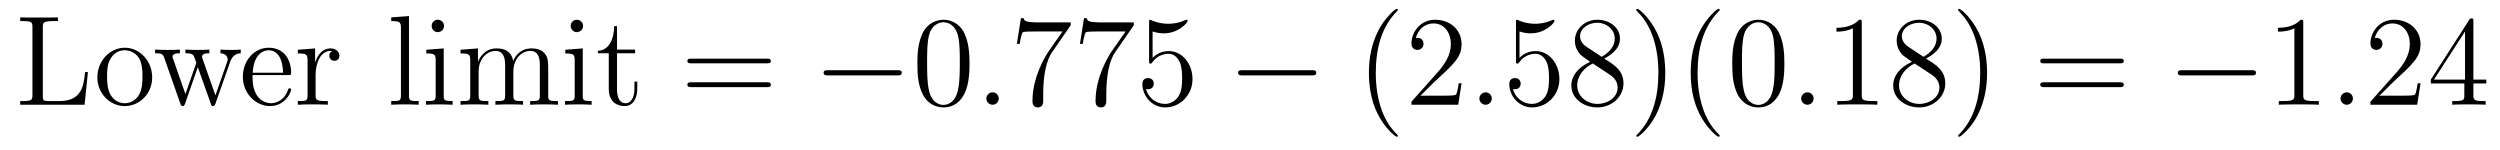 <?xml version='1.0'?>
<!-- This file was generated by dvisvgm 1.9.2 -->
<svg height='14pt' version='1.1' viewBox='0 -14 233 14' width='233pt' xmlns='http://www.w3.org/2000/svg' xmlns:xlink='http://www.w3.org/1999/xlink'>
<g id='page1'>
<g transform='matrix(1 0 0 1 -127 650)'>
<path d='M135.195 -657.285H134.93C134.805 -656.098 134.664 -654.582 132.57 -654.582H131.539C131.008 -654.582 130.992 -654.66 130.992 -655.066V-661.457C130.992 -661.895 131.008 -662.035 132.039 -662.035H132.398V-662.379C132.055 -662.363 131.008 -662.363 130.586 -662.363C130.227 -662.363 129.18 -662.363 128.883 -662.379V-662.035H129.133C129.977 -662.035 130.023 -661.91 130.023 -661.473V-655.145C130.023 -654.707 129.977 -654.582 129.133 -654.582H128.883V-654.238H134.883L135.195 -657.285ZM141.184 -656.785C141.184 -658.332 140.012 -659.551 138.637 -659.551C137.199 -659.551 136.074 -658.285 136.074 -656.785C136.074 -655.269 137.262 -654.113 138.621 -654.113C140.027 -654.113 141.184 -655.285 141.184 -656.785ZM138.637 -654.379C138.199 -654.379 137.652 -654.566 137.309 -655.16C136.996 -655.691 136.98 -656.394 136.98 -656.895C136.98 -657.348 136.98 -658.082 137.355 -658.613C137.684 -659.129 138.199 -659.316 138.621 -659.316C139.09 -659.316 139.59 -659.098 139.918 -658.644C140.277 -658.082 140.277 -657.332 140.277 -656.895C140.277 -656.473 140.277 -655.738 139.965 -655.176C139.637 -654.613 139.09 -654.379 138.637 -654.379ZM141.594 -654.238' fill-rule='evenodd'/>
<path d='M148.453 -658.238C148.703 -658.988 149.234 -659.019 149.438 -659.035V-659.379C149.141 -659.348 148.922 -659.348 148.547 -659.348C148.203 -659.348 148.188 -659.348 147.547 -659.379V-659.035C148.078 -659.004 148.219 -658.691 148.219 -658.457C148.219 -658.441 148.219 -658.363 148.172 -658.238L147.078 -655.113L145.891 -658.488C145.828 -658.644 145.828 -658.66 145.828 -658.691C145.828 -659.035 146.266 -659.035 146.516 -659.035V-659.379C146.187 -659.348 145.688 -659.348 145.344 -659.348C144.969 -659.348 144.938 -659.348 144.281 -659.379V-659.035C144.734 -659.035 144.875 -659.004 145.016 -658.848C145.078 -658.785 145.219 -658.379 145.297 -658.145L144.281 -655.238L143.141 -658.488C143.078 -658.644 143.078 -658.66 143.078 -658.707C143.078 -659.035 143.547 -659.035 143.766 -659.035V-659.379C143.469 -659.348 142.875 -659.348 142.563 -659.348C142.219 -659.348 142.203 -659.348 141.453 -659.379V-659.035C142.062 -659.035 142.172 -658.988 142.313 -658.598L143.813 -654.332C143.859 -654.207 143.891 -654.113 144.031 -654.113C144.125 -654.113 144.188 -654.16 144.25 -654.348L145.437 -657.738L146.641 -654.348C146.688 -654.16 146.75 -654.113 146.859 -654.113C146.984 -654.113 147.031 -654.207 147.078 -654.332L148.453 -658.238ZM149.633 -654.238' fill-rule='evenodd'/>
<path d='M153.836 -657.004C154.102 -657.004 154.133 -657.004 154.133 -657.223C154.133 -658.441 153.477 -659.551 152.039 -659.551C150.68 -659.551 149.633 -658.332 149.633 -656.848C149.633 -655.269 150.852 -654.113 152.164 -654.113C153.586 -654.113 154.133 -655.41 154.133 -655.66C154.133 -655.723 154.07 -655.77 153.992 -655.77C153.898 -655.77 153.867 -655.723 153.852 -655.66C153.539 -654.66 152.742 -654.379 152.242 -654.379S150.539 -654.723 150.539 -656.769V-657.004H153.836ZM150.555 -657.223C150.648 -659.098 151.695 -659.316 152.023 -659.316C153.305 -659.316 153.367 -657.629 153.383 -657.223H150.555ZM156.414 -657.02C156.414 -658.176 156.898 -659.254 157.82 -659.254C157.914 -659.254 157.93 -659.254 157.977 -659.238C157.883 -659.191 157.695 -659.129 157.695 -658.801C157.695 -658.457 157.977 -658.332 158.164 -658.332C158.398 -658.332 158.633 -658.488 158.633 -658.801C158.633 -659.16 158.32 -659.488 157.805 -659.488C156.789 -659.488 156.445 -658.395 156.367 -658.176V-659.488L154.758 -659.363V-659.019C155.57 -659.019 155.664 -658.941 155.664 -658.348V-655.113C155.664 -654.582 155.539 -654.582 154.758 -654.582V-654.238C155.102 -654.27 155.758 -654.27 156.117 -654.27C156.43 -654.27 157.273 -654.27 157.555 -654.238V-654.582H157.32C156.445 -654.582 156.414 -654.723 156.414 -655.145V-657.02ZM158.988 -654.238' fill-rule='evenodd'/>
<path d='M165.117 -662.504L163.461 -662.379V-662.035C164.273 -662.035 164.367 -661.957 164.367 -661.363V-655.113C164.367 -654.582 164.242 -654.582 163.461 -654.582V-654.238C163.805 -654.27 164.383 -654.27 164.742 -654.27C165.102 -654.27 165.695 -654.27 166.023 -654.238V-654.582C165.258 -654.582 165.117 -654.582 165.117 -655.113V-662.504ZM168.387 -661.582C168.387 -661.895 168.137 -662.16 167.793 -662.16C167.496 -662.16 167.23 -661.91 167.23 -661.598C167.23 -661.238 167.512 -661.004 167.793 -661.004C168.168 -661.004 168.387 -661.316 168.387 -661.582ZM166.731 -659.363V-659.019C167.496 -659.019 167.605 -658.941 167.605 -658.363V-655.113C167.605 -654.582 167.481 -654.582 166.699 -654.582V-654.238C167.043 -654.27 167.605 -654.27 167.949 -654.27C168.09 -654.27 168.777 -654.27 169.184 -654.238V-654.582C168.402 -654.582 168.355 -654.645 168.355 -655.113V-659.488L166.731 -659.363ZM178.094 -657.129C178.094 -658.238 178.094 -658.582 177.813 -658.957C177.469 -659.426 176.906 -659.488 176.516 -659.488C175.516 -659.488 175.016 -658.785 174.828 -658.316C174.656 -659.238 174.016 -659.488 173.266 -659.488C172.109 -659.488 171.656 -658.504 171.563 -658.269H171.547V-659.488L169.922 -659.363V-659.019C170.734 -659.019 170.828 -658.941 170.828 -658.348V-655.113C170.828 -654.582 170.703 -654.582 169.922 -654.582V-654.238C170.234 -654.27 170.875 -654.27 171.219 -654.27C171.563 -654.27 172.203 -654.27 172.516 -654.238V-654.582C171.75 -654.582 171.609 -654.582 171.609 -655.113V-657.332C171.609 -658.582 172.437 -659.254 173.172 -659.254S174.078 -658.644 174.078 -657.926V-655.113C174.078 -654.582 173.953 -654.582 173.172 -654.582V-654.238C173.484 -654.27 174.125 -654.27 174.453 -654.27C174.797 -654.27 175.453 -654.27 175.75 -654.238V-654.582C175 -654.582 174.844 -654.582 174.844 -655.113V-657.332C174.844 -658.582 175.672 -659.254 176.406 -659.254C177.156 -659.254 177.312 -658.644 177.312 -657.926V-655.113C177.312 -654.582 177.188 -654.582 176.406 -654.582V-654.238C176.719 -654.27 177.359 -654.27 177.703 -654.27C178.047 -654.27 178.688 -654.27 179 -654.238V-654.582C178.406 -654.582 178.109 -654.582 178.094 -654.941V-657.129ZM181.344 -661.582C181.344 -661.895 181.094 -662.16 180.75 -662.16C180.453 -662.16 180.188 -661.91 180.188 -661.598C180.188 -661.238 180.469 -661.004 180.75 -661.004C181.125 -661.004 181.344 -661.316 181.344 -661.582ZM179.688 -659.363V-659.019C180.453 -659.019 180.563 -658.941 180.563 -658.363V-655.113C180.563 -654.582 180.438 -654.582 179.656 -654.582V-654.238C180 -654.27 180.563 -654.27 180.906 -654.27C181.047 -654.27 181.734 -654.27 182.141 -654.238V-654.582C181.359 -654.582 181.313 -654.645 181.313 -655.113V-659.488L179.688 -659.363ZM184.504 -659.035H186.191V-659.379H184.504V-661.566H184.238C184.238 -660.441 183.801 -659.301 182.723 -659.27V-659.035H183.738V-655.723C183.738 -654.395 184.613 -654.113 185.238 -654.113C186.004 -654.113 186.395 -654.863 186.395 -655.723V-656.394H186.129V-655.738C186.129 -654.879 185.785 -654.379 185.316 -654.379C184.504 -654.379 184.504 -655.488 184.504 -655.691V-659.035ZM187.062 -654.238' fill-rule='evenodd'/>
<path d='M198.469 -658.098C198.641 -658.098 198.844 -658.098 198.844 -658.316C198.844 -658.535 198.641 -658.535 198.469 -658.535H191.453C191.281 -658.535 191.063 -658.535 191.063 -658.332C191.063 -658.098 191.266 -658.098 191.453 -658.098H198.469ZM198.469 -655.879C198.641 -655.879 198.844 -655.879 198.844 -656.098C198.844 -656.332 198.641 -656.332 198.469 -656.332H191.453C191.281 -656.332 191.063 -656.332 191.063 -656.113C191.063 -655.879 191.266 -655.879 191.453 -655.879H198.469ZM199.54 -654.238' fill-rule='evenodd'/>
<path d='M210.637 -656.973C210.84 -656.973 211.043 -656.973 211.043 -657.223C211.043 -657.457 210.84 -657.457 210.637 -657.457H204.184C203.981 -657.457 203.761 -657.457 203.761 -657.223C203.761 -656.973 203.981 -656.973 204.184 -656.973H210.637ZM212.016 -654.238' fill-rule='evenodd'/>
<path d='M217.36 -658.051C217.36 -659.035 217.297 -660.004 216.875 -660.91C216.376 -661.91 215.515 -662.16 214.938 -662.16C214.25 -662.16 213.391 -661.816 212.953 -660.832C212.626 -660.082 212.5 -659.348 212.5 -658.051C212.5 -656.895 212.593 -656.019 213.016 -655.176C213.485 -654.27 214.297 -653.988 214.922 -653.988C215.969 -653.988 216.563 -654.613 216.906 -655.301C217.328 -656.191 217.36 -657.363 217.36 -658.051ZM214.922 -654.223C214.547 -654.223 213.766 -654.441 213.547 -655.738C213.407 -656.457 213.407 -657.363 213.407 -658.191C213.407 -659.176 213.407 -660.051 213.594 -660.754C213.797 -661.551 214.406 -661.926 214.922 -661.926C215.375 -661.926 216.062 -661.66 216.296 -660.629C216.454 -659.941 216.454 -659.004 216.454 -658.191C216.454 -657.395 216.454 -656.488 216.312 -655.77C216.094 -654.457 215.344 -654.223 214.922 -654.223ZM217.895 -654.238' fill-rule='evenodd'/>
<path d='M220.082 -654.816C220.082 -655.16 219.8 -655.395 219.52 -655.395C219.175 -655.395 218.926 -655.113 218.926 -654.816C218.926 -654.473 219.223 -654.238 219.504 -654.238C219.847 -654.238 220.082 -654.519 220.082 -654.816ZM221.132 -654.238' fill-rule='evenodd'/>
<path d='M226.789 -661.644V-661.91H223.93C222.476 -661.91 222.461 -662.066 222.414 -662.301H222.149L221.773 -659.91H222.04C222.071 -660.129 222.18 -660.863 222.336 -661.004C222.43 -661.066 223.32 -661.066 223.492 -661.066H226.024L224.758 -659.254C224.43 -658.785 223.226 -656.832 223.226 -654.598C223.226 -654.457 223.226 -653.988 223.727 -653.988C224.226 -653.988 224.226 -654.457 224.226 -654.613V-655.207C224.226 -656.973 224.508 -658.363 225.071 -659.16L226.789 -661.644ZM232.668 -661.644V-661.91H229.808C228.355 -661.91 228.34 -662.066 228.293 -662.301H228.028L227.652 -659.91H227.918C227.95 -660.129 228.059 -660.863 228.215 -661.004C228.308 -661.066 229.199 -661.066 229.372 -661.066H231.902L230.636 -659.254C230.309 -658.785 229.105 -656.832 229.105 -654.598C229.105 -654.457 229.105 -653.988 229.606 -653.988C230.106 -653.988 230.106 -654.457 230.106 -654.613V-655.207C230.106 -656.973 230.387 -658.363 230.95 -659.16L232.668 -661.644ZM234.422 -661.066C234.922 -660.894 235.344 -660.894 235.484 -660.894C236.828 -660.894 237.688 -661.879 237.688 -662.051C237.688 -662.098 237.656 -662.16 237.594 -662.16C237.563 -662.16 237.547 -662.16 237.438 -662.113C236.766 -661.816 236.188 -661.785 235.876 -661.785C235.093 -661.785 234.532 -662.019 234.312 -662.113C234.218 -662.16 234.203 -662.16 234.187 -662.16C234.094 -662.16 234.094 -662.082 234.094 -661.895V-658.348C234.094 -658.129 234.094 -658.066 234.234 -658.066C234.296 -658.066 234.312 -658.082 234.422 -658.223C234.766 -658.707 235.328 -658.988 235.922 -658.988C236.546 -658.988 236.86 -658.41 236.953 -658.207C237.156 -657.738 237.172 -657.16 237.172 -656.707S237.172 -655.566 236.844 -655.035C236.578 -654.613 236.11 -654.316 235.578 -654.316C234.797 -654.316 234.016 -654.848 233.813 -655.723C233.875 -655.691 233.938 -655.676 234 -655.676C234.203 -655.676 234.532 -655.801 234.532 -656.207C234.532 -656.535 234.296 -656.723 234 -656.723C233.782 -656.723 233.468 -656.629 233.468 -656.16C233.468 -655.145 234.281 -653.988 235.609 -653.988C236.953 -653.988 238.141 -655.113 238.141 -656.629C238.141 -658.051 237.187 -659.238 235.938 -659.238C235.25 -659.238 234.719 -658.941 234.422 -658.598V-661.066ZM238.77 -654.238' fill-rule='evenodd'/>
<path d='M249.27 -656.973C249.473 -656.973 249.676 -656.973 249.676 -657.223C249.676 -657.457 249.473 -657.457 249.27 -657.457H242.816C242.614 -657.457 242.394 -657.457 242.394 -657.223C242.394 -656.973 242.614 -656.973 242.816 -656.973H249.27ZM250.649 -654.238' fill-rule='evenodd'/>
<path d='M257.285 -651.348C257.285 -651.379 257.285 -651.395 257.082 -651.598C255.894 -652.801 255.223 -654.77 255.223 -657.207C255.223 -659.52 255.785 -661.504 257.16 -662.91C257.285 -663.02 257.285 -663.051 257.285 -663.082C257.285 -663.16 257.222 -663.176 257.176 -663.176C257.02 -663.176 256.051 -662.316 255.457 -661.145C254.848 -659.941 254.582 -658.676 254.582 -657.207C254.582 -656.145 254.738 -654.723 255.364 -653.457C256.067 -652.02 257.051 -651.254 257.176 -651.254C257.222 -651.254 257.285 -651.27 257.285 -651.348ZM263.219 -656.238H262.954C262.922 -656.035 262.828 -655.379 262.703 -655.191C262.625 -655.082 261.937 -655.082 261.578 -655.082H259.375C259.703 -655.363 260.422 -656.129 260.735 -656.41C262.547 -658.082 263.219 -658.691 263.219 -659.879C263.219 -661.254 262.126 -662.16 260.75 -662.16C259.36 -662.16 258.547 -660.988 258.547 -659.957C258.547 -659.348 259.078 -659.348 259.109 -659.348C259.36 -659.348 259.672 -659.535 259.672 -659.91C259.672 -660.254 259.453 -660.473 259.109 -660.473C259 -660.473 258.984 -660.473 258.953 -660.457C259.172 -661.269 259.812 -661.816 260.593 -661.816C261.61 -661.816 262.219 -660.973 262.219 -659.879C262.219 -658.863 261.641 -657.988 260.953 -657.223L258.547 -654.519V-654.238H262.907L263.219 -656.238ZM263.848 -654.238' fill-rule='evenodd'/>
<path d='M266.035 -654.816C266.035 -655.16 265.754 -655.395 265.472 -655.395C265.129 -655.395 264.878 -655.113 264.878 -654.816C264.878 -654.473 265.176 -654.238 265.457 -654.238C265.801 -654.238 266.035 -654.519 266.035 -654.816ZM267.086 -654.238' fill-rule='evenodd'/>
<path d='M268.618 -661.066C269.117 -660.894 269.539 -660.894 269.68 -660.894C271.024 -660.894 271.883 -661.879 271.883 -662.051C271.883 -662.098 271.852 -662.16 271.789 -662.16C271.758 -662.16 271.742 -662.16 271.633 -662.113C270.961 -661.816 270.383 -661.785 270.071 -661.785C269.29 -661.785 268.727 -662.019 268.508 -662.113C268.414 -662.16 268.398 -662.16 268.382 -662.16C268.289 -662.16 268.289 -662.082 268.289 -661.895V-658.348C268.289 -658.129 268.289 -658.066 268.429 -658.066C268.492 -658.066 268.508 -658.082 268.618 -658.223C268.961 -658.707 269.524 -658.988 270.118 -658.988C270.742 -658.988 271.055 -658.41 271.148 -658.207C271.351 -657.738 271.367 -657.16 271.367 -656.707S271.367 -655.566 271.039 -655.035C270.774 -654.613 270.305 -654.316 269.773 -654.316C268.992 -654.316 268.211 -654.848 268.008 -655.723C268.07 -655.691 268.133 -655.676 268.195 -655.676C268.398 -655.676 268.727 -655.801 268.727 -656.207C268.727 -656.535 268.492 -656.723 268.195 -656.723C267.977 -656.723 267.664 -656.629 267.664 -656.16C267.664 -655.145 268.476 -653.988 269.804 -653.988C271.148 -653.988 272.336 -655.113 272.336 -656.629C272.336 -658.051 271.382 -659.238 270.133 -659.238C269.446 -659.238 268.914 -658.941 268.618 -658.598V-661.066ZM276.511 -658.535C277.105 -658.863 277.98 -659.41 277.98 -660.41C277.98 -661.457 276.98 -662.16 275.887 -662.16C274.699 -662.16 273.778 -661.301 273.778 -660.207C273.778 -659.801 273.902 -659.394 274.23 -658.988C274.356 -658.832 274.372 -658.832 275.2 -658.238C274.043 -657.707 273.449 -656.91 273.449 -656.035C273.449 -654.77 274.652 -653.988 275.872 -653.988C277.199 -653.988 278.309 -654.973 278.309 -656.223C278.309 -657.426 277.45 -657.973 276.511 -658.535ZM274.902 -659.613C274.746 -659.723 274.261 -660.035 274.261 -660.613C274.261 -661.395 275.075 -661.879 275.872 -661.879C276.731 -661.879 277.496 -661.254 277.496 -660.395C277.496 -659.676 276.965 -659.098 276.277 -658.707L274.902 -659.613ZM275.449 -658.082L276.902 -657.129C277.214 -656.926 277.762 -656.566 277.762 -655.832C277.762 -654.926 276.84 -654.316 275.887 -654.316C274.871 -654.316 273.996 -655.051 273.996 -656.035C273.996 -656.973 274.684 -657.723 275.449 -658.082ZM282.203 -657.207C282.203 -658.113 282.094 -659.598 281.422 -660.973C280.718 -662.41 279.734 -663.176 279.61 -663.176C279.563 -663.176 279.5 -663.16 279.5 -663.082C279.5 -663.051 279.5 -663.02 279.703 -662.816C280.891 -661.613 281.562 -659.645 281.562 -657.223C281.562 -654.91 281 -652.91 279.625 -651.504C279.5 -651.395 279.5 -651.379 279.5 -651.348C279.5 -651.27 279.563 -651.254 279.61 -651.254C279.766 -651.254 280.734 -652.098 281.328 -653.27C281.938 -654.488 282.203 -655.77 282.203 -657.207ZM287.278 -651.348C287.278 -651.379 287.278 -651.395 287.075 -651.598C285.887 -652.801 285.215 -654.77 285.215 -657.207C285.215 -659.52 285.778 -661.504 287.153 -662.91C287.278 -663.02 287.278 -663.051 287.278 -663.082C287.278 -663.16 287.215 -663.176 287.168 -663.176C287.011 -663.176 286.043 -662.316 285.449 -661.145C284.84 -659.941 284.574 -658.676 284.574 -657.207C284.574 -656.145 284.73 -654.723 285.355 -653.457C286.058 -652.02 287.042 -651.254 287.168 -651.254C287.215 -651.254 287.278 -651.27 287.278 -651.348ZM293.305 -658.051C293.305 -659.035 293.242 -660.004 292.82 -660.91C292.32 -661.91 291.461 -662.16 290.882 -662.16C290.195 -662.16 289.336 -661.816 288.899 -660.832C288.57 -660.082 288.445 -659.348 288.445 -658.051C288.445 -656.895 288.539 -656.019 288.961 -655.176C289.429 -654.27 290.242 -653.988 290.867 -653.988C291.914 -653.988 292.508 -654.613 292.852 -655.301C293.274 -656.191 293.305 -657.363 293.305 -658.051ZM290.867 -654.223C290.492 -654.223 289.711 -654.441 289.492 -655.738C289.351 -656.457 289.351 -657.363 289.351 -658.191C289.351 -659.176 289.351 -660.051 289.54 -660.754C289.742 -661.551 290.352 -661.926 290.867 -661.926C291.32 -661.926 292.008 -661.66 292.242 -660.629C292.398 -659.941 292.398 -659.004 292.398 -658.191C292.398 -657.395 292.398 -656.488 292.258 -655.77C292.039 -654.457 291.289 -654.223 290.867 -654.223ZM293.84 -654.238' fill-rule='evenodd'/>
<path d='M296.027 -654.816C296.027 -655.16 295.746 -655.395 295.465 -655.395C295.121 -655.395 294.871 -655.113 294.871 -654.816C294.871 -654.473 295.168 -654.238 295.45 -654.238C295.793 -654.238 296.027 -654.519 296.027 -654.816ZM297.078 -654.238' fill-rule='evenodd'/>
<path d='M300.516 -661.879C300.516 -662.16 300.516 -662.16 300.265 -662.16C299.984 -661.848 299.39 -661.41 298.157 -661.41V-661.051C298.438 -661.051 299.032 -661.051 299.688 -661.363V-655.16C299.688 -654.723 299.657 -654.582 298.609 -654.582H298.235V-654.238C298.562 -654.27 299.719 -654.27 300.109 -654.27C300.5 -654.27 301.64 -654.27 301.969 -654.238V-654.582H301.594C300.547 -654.582 300.516 -654.723 300.516 -655.16V-661.879ZM306.504 -658.535C307.098 -658.863 307.973 -659.41 307.973 -660.41C307.973 -661.457 306.973 -662.16 305.879 -662.16C304.692 -662.16 303.769 -661.301 303.769 -660.207C303.769 -659.801 303.894 -659.394 304.223 -658.988C304.348 -658.832 304.363 -658.832 305.191 -658.238C304.036 -657.707 303.442 -656.91 303.442 -656.035C303.442 -654.77 304.644 -653.988 305.863 -653.988C307.192 -653.988 308.3 -654.973 308.3 -656.223C308.3 -657.426 307.441 -657.973 306.504 -658.535ZM304.895 -659.613C304.739 -659.723 304.254 -660.035 304.254 -660.613C304.254 -661.395 305.066 -661.879 305.863 -661.879C306.722 -661.879 307.488 -661.254 307.488 -660.395C307.488 -659.676 306.958 -659.098 306.27 -658.707L304.895 -659.613ZM305.442 -658.082L306.894 -657.129C307.207 -656.926 307.754 -656.566 307.754 -655.832C307.754 -654.926 306.832 -654.316 305.879 -654.316C304.864 -654.316 303.989 -655.051 303.989 -656.035C303.989 -656.973 304.675 -657.723 305.442 -658.082ZM312.196 -657.207C312.196 -658.113 312.086 -659.598 311.414 -660.973C310.711 -662.41 309.726 -663.176 309.601 -663.176C309.554 -663.176 309.492 -663.16 309.492 -663.082C309.492 -663.051 309.492 -663.02 309.695 -662.816C310.883 -661.613 311.555 -659.645 311.555 -657.223C311.555 -654.91 310.992 -652.91 309.617 -651.504C309.492 -651.395 309.492 -651.379 309.492 -651.348C309.492 -651.27 309.554 -651.254 309.601 -651.254C309.758 -651.254 310.727 -652.098 311.321 -653.27C311.929 -654.488 312.196 -655.77 312.196 -657.207ZM313.394 -654.238' fill-rule='evenodd'/>
<path d='M324.559 -658.098C324.731 -658.098 324.934 -658.098 324.934 -658.316C324.934 -658.535 324.731 -658.535 324.559 -658.535H317.543C317.371 -658.535 317.153 -658.535 317.153 -658.332C317.153 -658.098 317.356 -658.098 317.543 -658.098H324.559ZM324.559 -655.879C324.731 -655.879 324.934 -655.879 324.934 -656.098C324.934 -656.332 324.731 -656.332 324.559 -656.332H317.543C317.371 -656.332 317.153 -656.332 317.153 -656.113C317.153 -655.879 317.356 -655.879 317.543 -655.879H324.559ZM325.628 -654.238' fill-rule='evenodd'/>
<path d='M336.847 -656.973C337.051 -656.973 337.254 -656.973 337.254 -657.223C337.254 -657.457 337.051 -657.457 336.847 -657.457H330.395C330.192 -657.457 329.972 -657.457 329.972 -657.223C329.972 -656.973 330.192 -656.973 330.395 -656.973H336.847ZM338.226 -654.238' fill-rule='evenodd'/>
<path d='M341.664 -661.879C341.664 -662.16 341.664 -662.16 341.414 -662.16C341.132 -661.848 340.54 -661.41 339.305 -661.41V-661.051C339.586 -661.051 340.18 -661.051 340.836 -661.363V-655.16C340.836 -654.723 340.805 -654.582 339.758 -654.582H339.383V-654.238C339.71 -654.27 340.867 -654.27 341.258 -654.27C341.648 -654.27 342.79 -654.27 343.117 -654.238V-654.582H342.743C341.695 -654.582 341.664 -654.723 341.664 -655.16V-661.879ZM344.106 -654.238' fill-rule='evenodd'/>
<path d='M346.292 -654.816C346.292 -655.16 346.012 -655.395 345.731 -655.395C345.386 -655.395 345.137 -655.113 345.137 -654.816C345.137 -654.473 345.433 -654.238 345.715 -654.238C346.058 -654.238 346.292 -654.519 346.292 -654.816ZM347.344 -654.238' fill-rule='evenodd'/>
<path d='M352.594 -656.238H352.328C352.297 -656.035 352.204 -655.379 352.078 -655.191C352 -655.082 351.312 -655.082 350.953 -655.082H348.75C349.078 -655.363 349.796 -656.129 350.11 -656.41C351.922 -658.082 352.594 -658.691 352.594 -659.879C352.594 -661.254 351.5 -662.16 350.125 -662.16C348.734 -662.16 347.922 -660.988 347.922 -659.957C347.922 -659.348 348.454 -659.348 348.485 -659.348C348.734 -659.348 349.046 -659.535 349.046 -659.91C349.046 -660.254 348.828 -660.473 348.485 -660.473C348.376 -660.473 348.359 -660.473 348.328 -660.457C348.547 -661.269 349.188 -661.816 349.969 -661.816C350.984 -661.816 351.594 -660.973 351.594 -659.879C351.594 -658.863 351.016 -657.988 350.328 -657.223L347.922 -654.519V-654.238H352.282L352.594 -656.238ZM357.52 -662.004C357.52 -662.223 357.52 -662.285 357.364 -662.285C357.27 -662.285 357.223 -662.285 357.128 -662.145L353.551 -656.582V-656.223H356.676V-655.145C356.676 -654.707 356.66 -654.582 355.786 -654.582H355.55V-654.238C355.817 -654.27 356.77 -654.27 357.097 -654.27C357.426 -654.27 358.379 -654.27 358.66 -654.238V-654.582H358.426C357.566 -654.582 357.52 -654.707 357.52 -655.145V-656.223H358.723V-656.582H357.52V-662.004ZM356.738 -661.066V-656.582H353.848L356.738 -661.066ZM359.101 -654.238' fill-rule='evenodd'/>
</g>
</g>
</svg>
